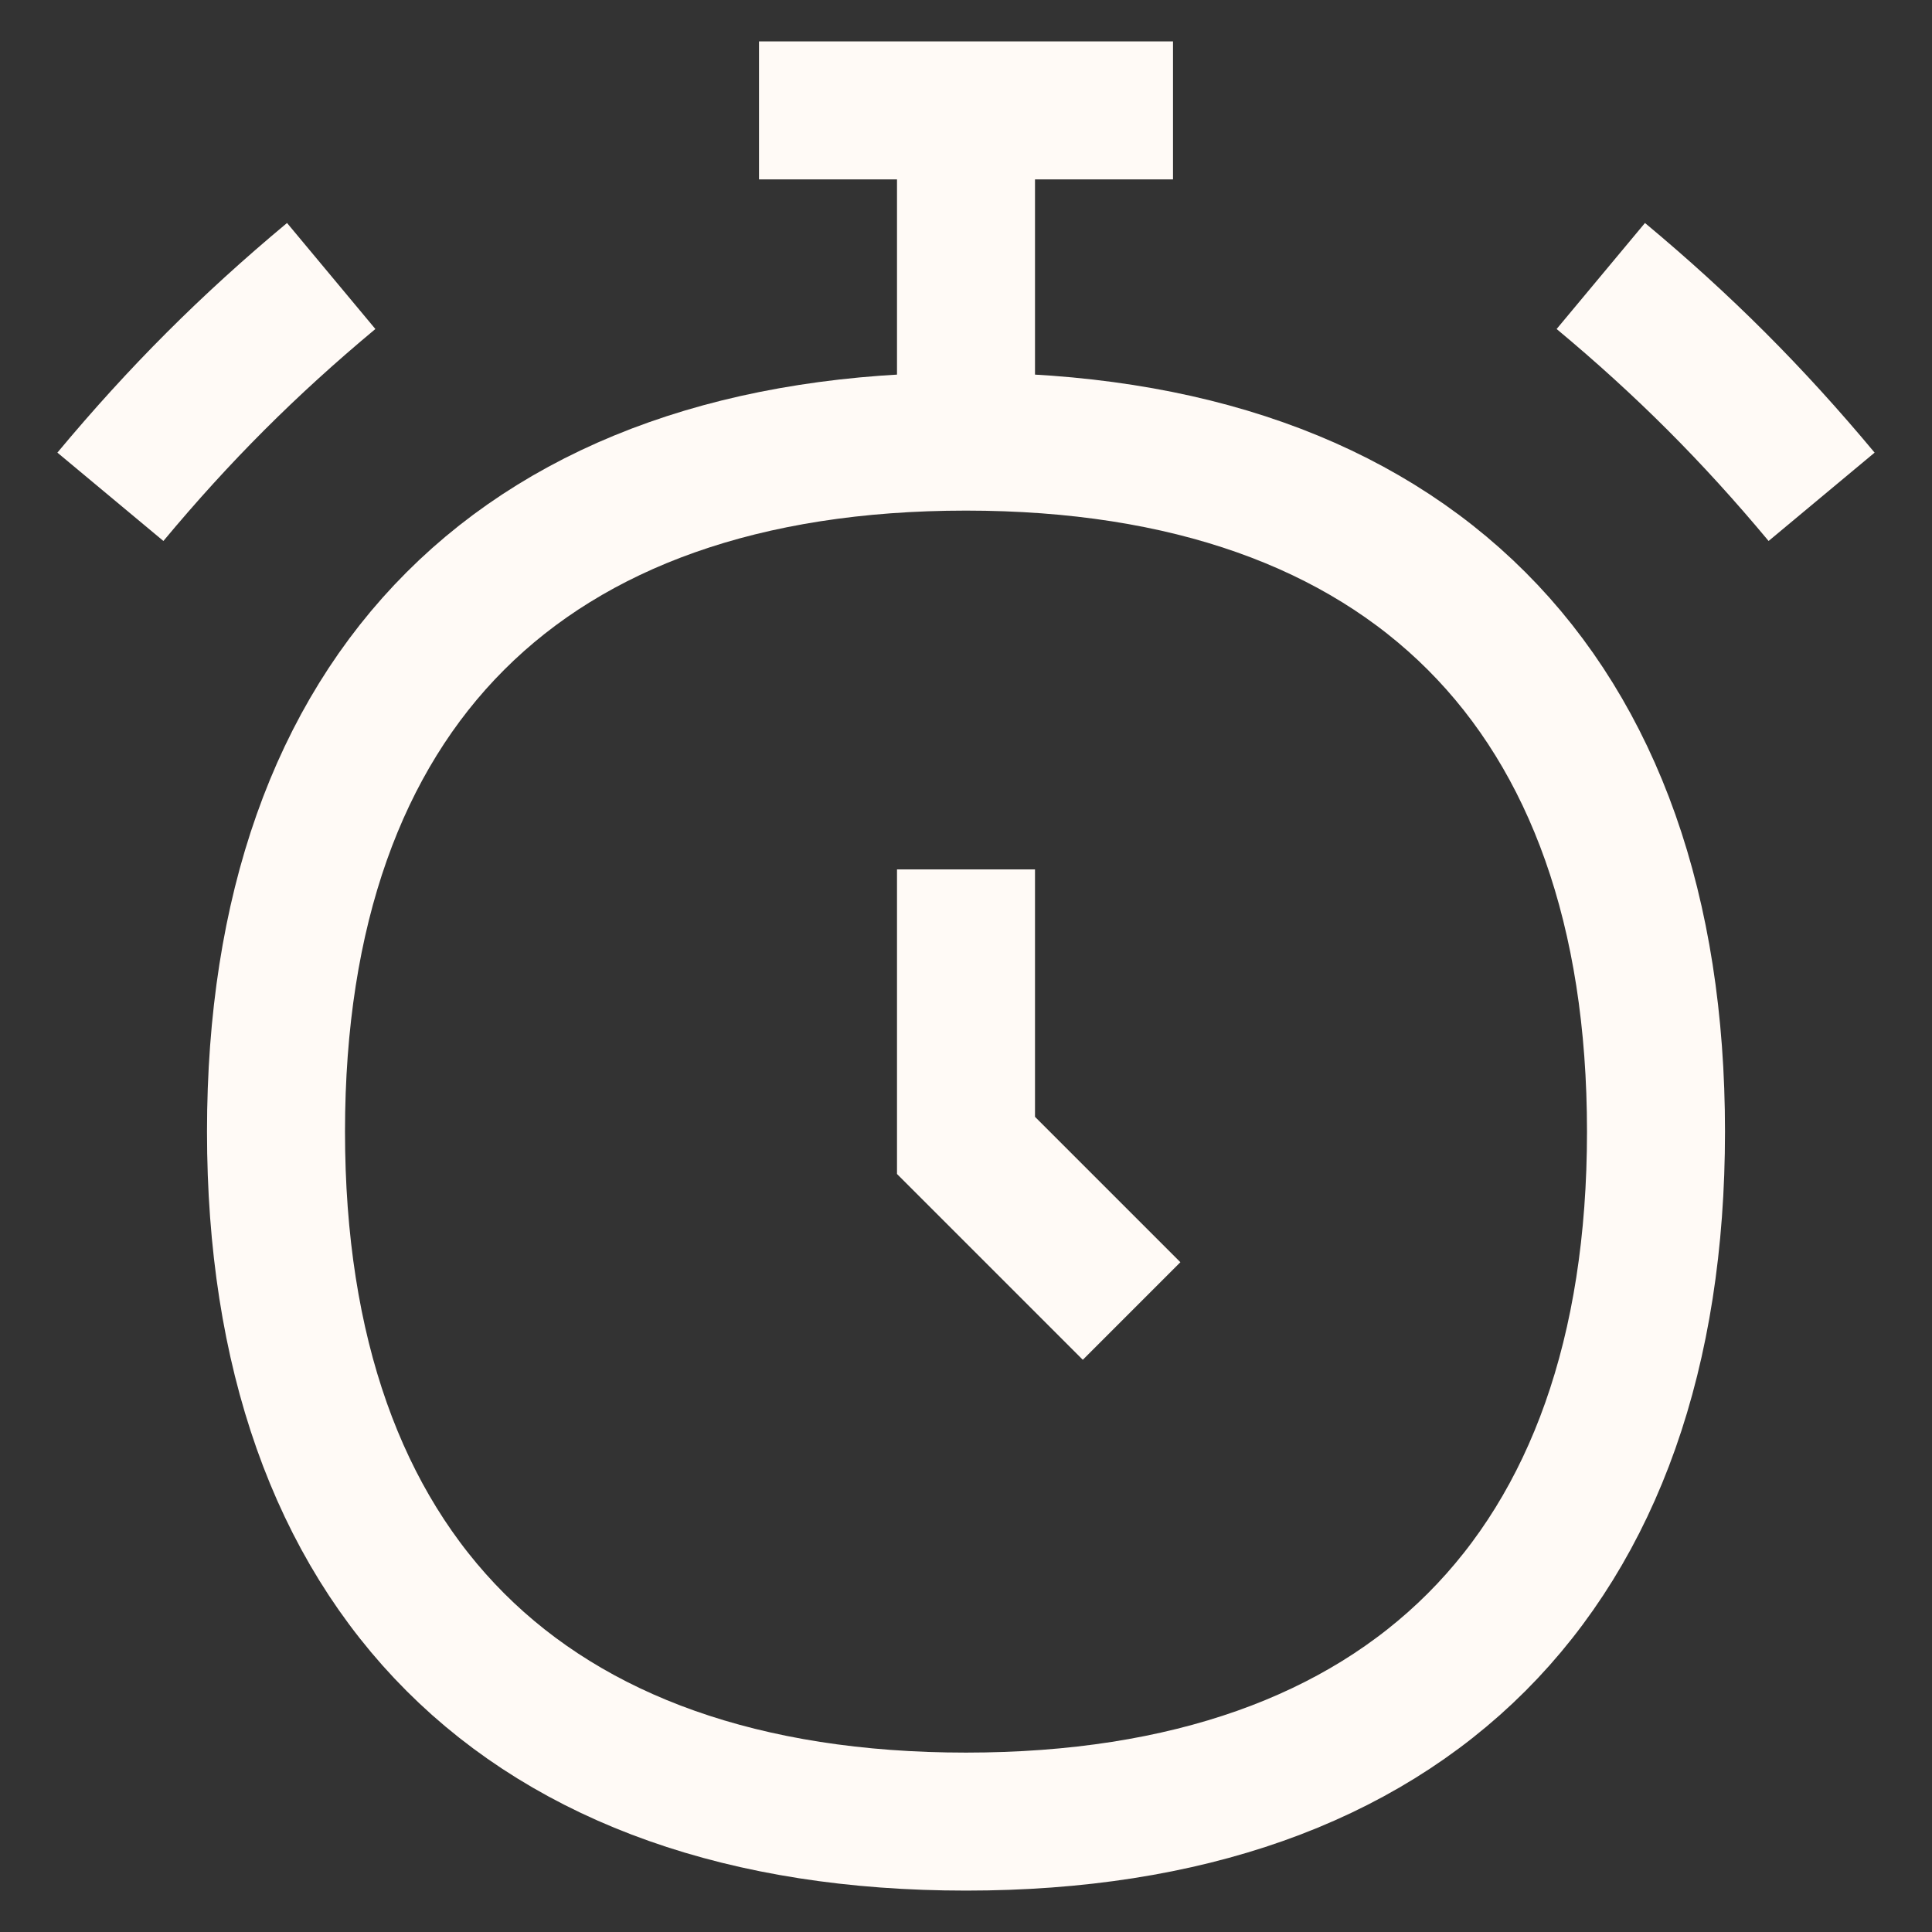 <?xml version="1.0" encoding="UTF-8"?>
<svg id="Stopwatch--Streamline-Flex.svg" xmlns="http://www.w3.org/2000/svg" version="1.1" viewBox="0 0 14 14">
  <rect x="0" y="0" width="14" height="14" fill="#333333" stroke="none"/>
  <defs>
    <style>
      .cls-1 {
        fill: none;
        stroke: #fffaf6;
        stroke-miterlimit: 10;
      }
    </style>
  </defs>
  <g id="stopwatch--notification-alert-bell-wake-clock-alarm">
    <path id="Vector" class="cls-1" d="M7,13.2c3.2,0,5-1.8,5-5s-1.8-5-5-5-5,1.8-5,5,1.8,5,5,5Z"/>
    <path id="Vector_2" data-name="Vector 2" class="cls-1" d="M5.5.8h3"/>
    <path id="Vector_3" data-name="Vector 3" class="cls-1" d="M7,.8v2.5"/>
    <path id="Ellipse_22" data-name="Ellipse 22" class="cls-1" d="M.8,3.6c.5-.6,1-1.1,1.6-1.6"/>
    <path id="Ellipse_23" data-name="Ellipse 23" class="cls-1" d="M13.2,3.6c-.5-.6-1-1.1-1.6-1.6"/>
    <path id="Vector_12" data-name="Vector 12" class="cls-1" d="M7,6.3v2l1.2,1.2"/>
  </g>
</svg>